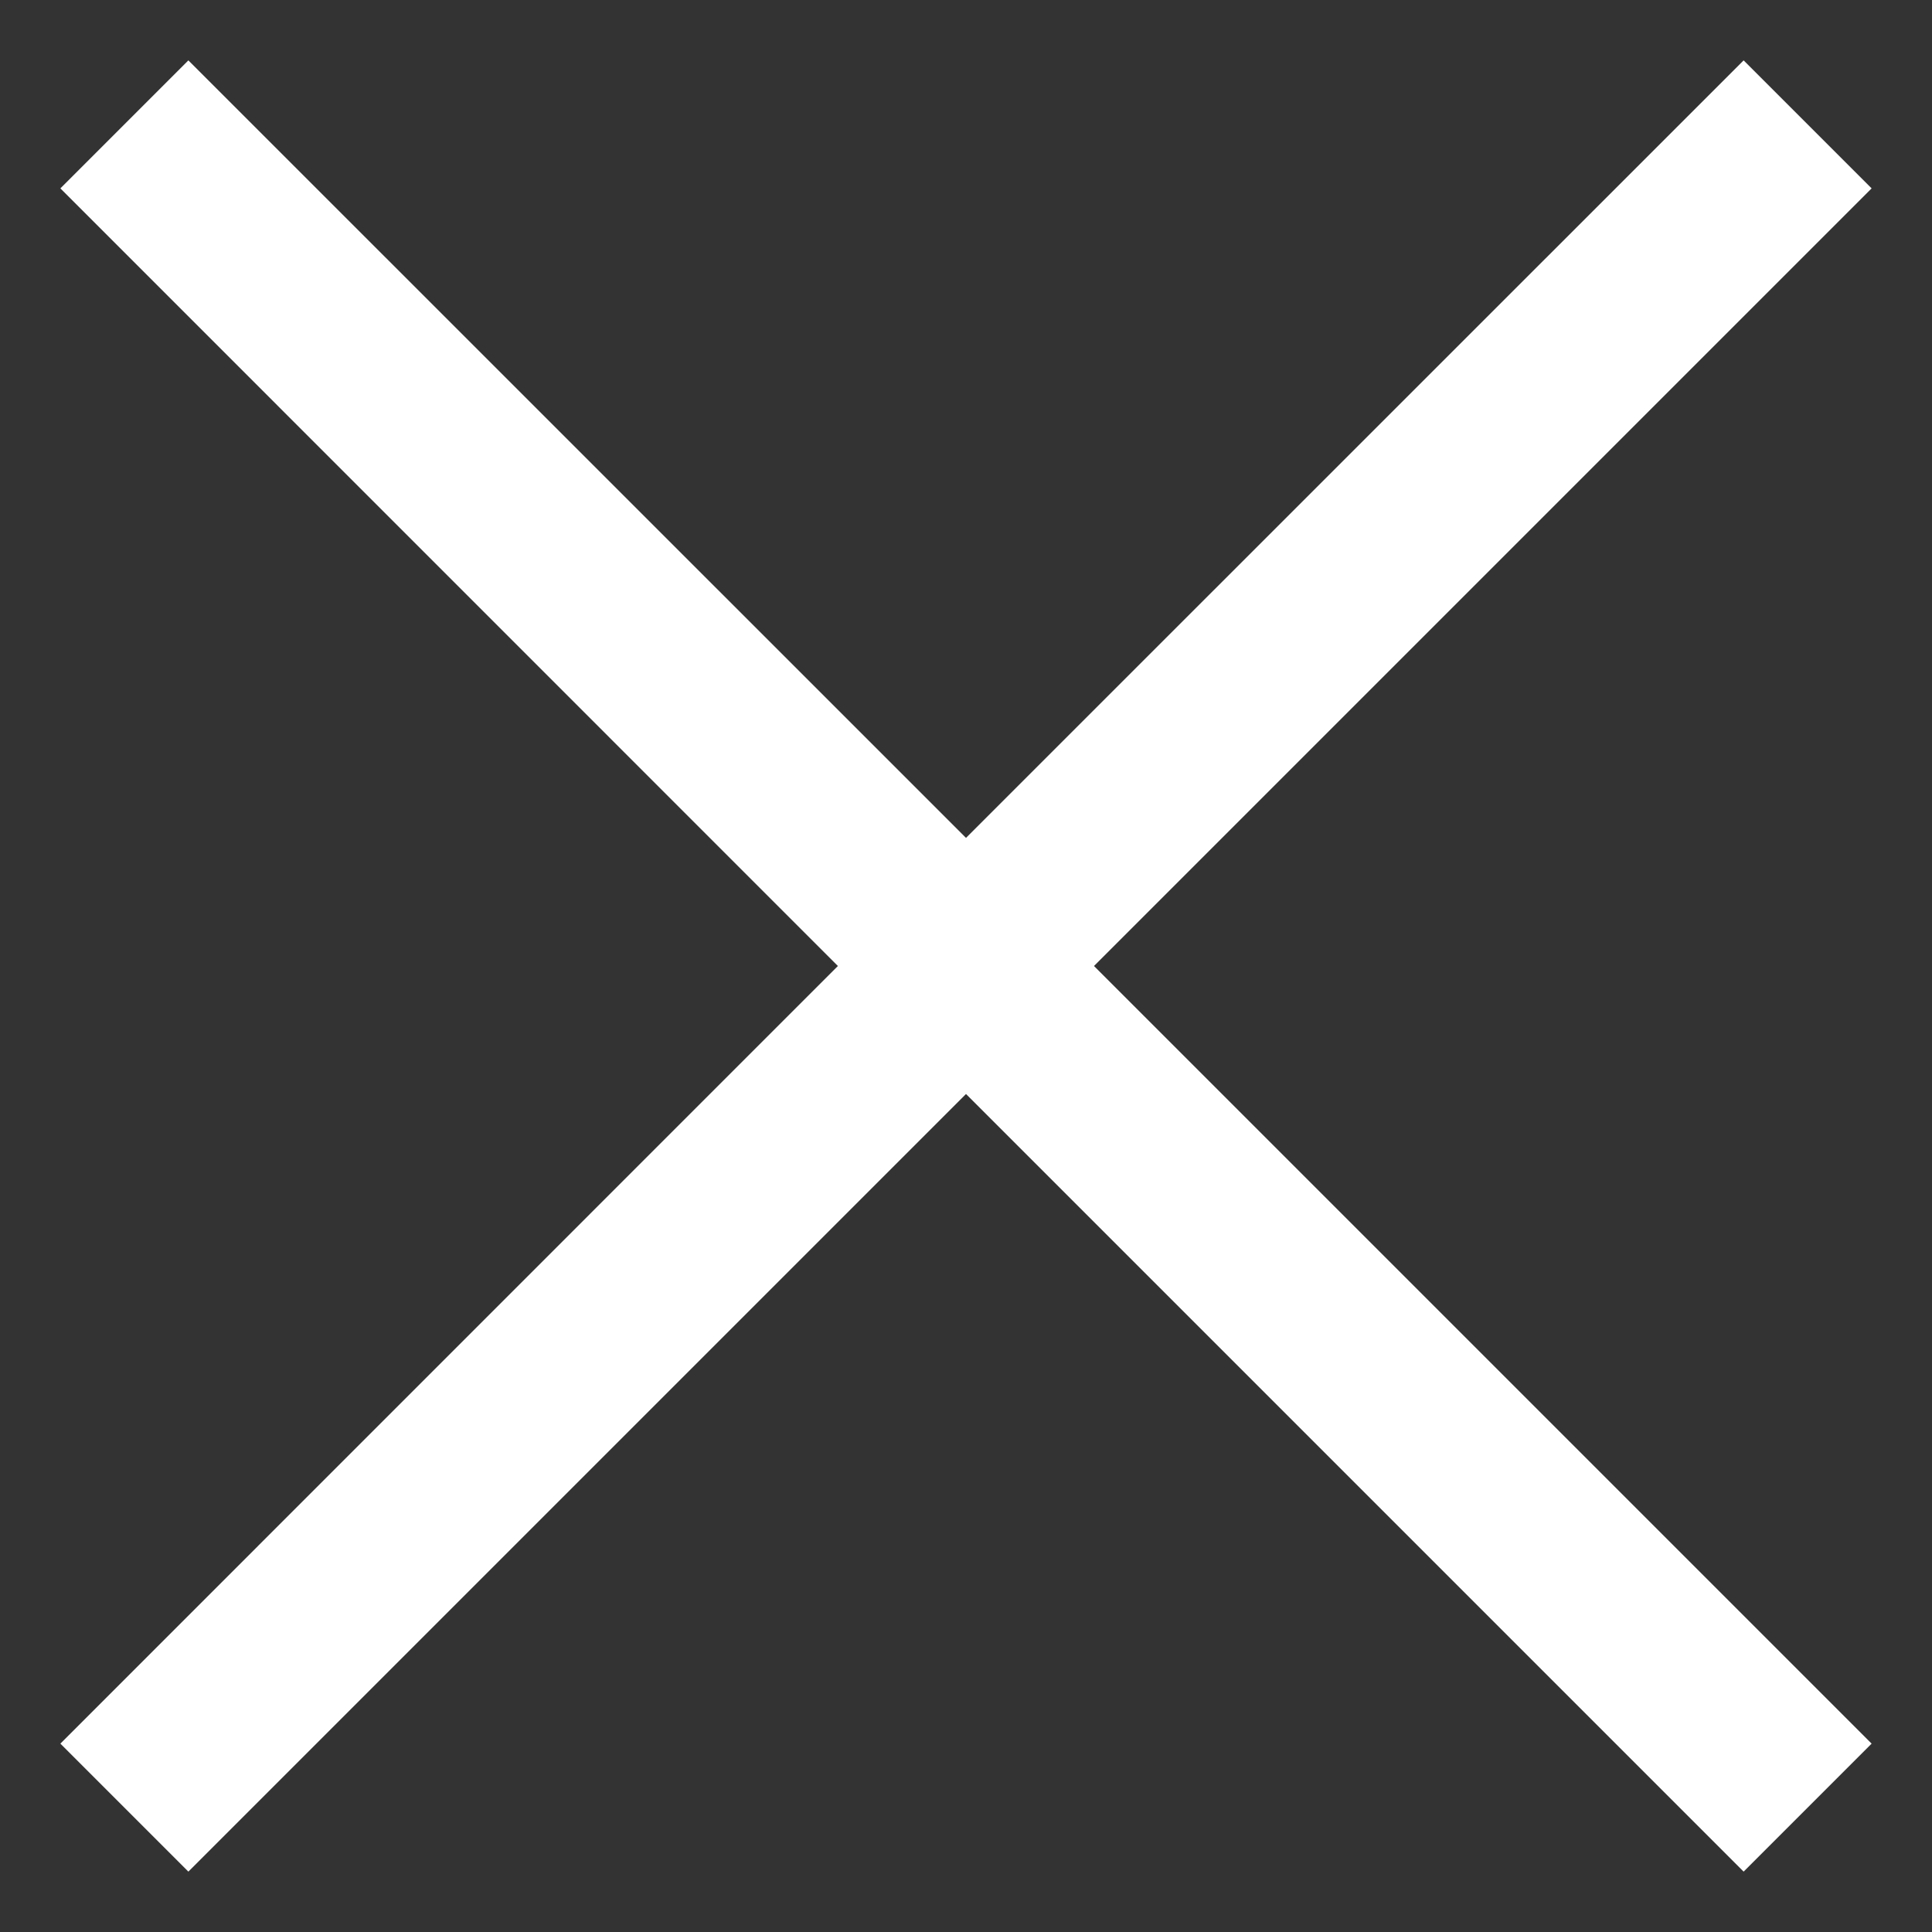 <svg width="16" height="16" viewBox="0 0 16 16" fill="none" xmlns="http://www.w3.org/2000/svg">
<rect x="0" y="0" width="16" height="16" fill="#333333" stroke="none"/>
<path d="M9.06 8L15.5 1.56L14.44 0.5L8 6.939L1.56 0.5L0.5 1.56L6.939 8L0.5 14.44L1.56 15.5L8 9.06L14.44 15.5L15.5 14.44L9.06 8Z" fill="white"/>
</svg>
